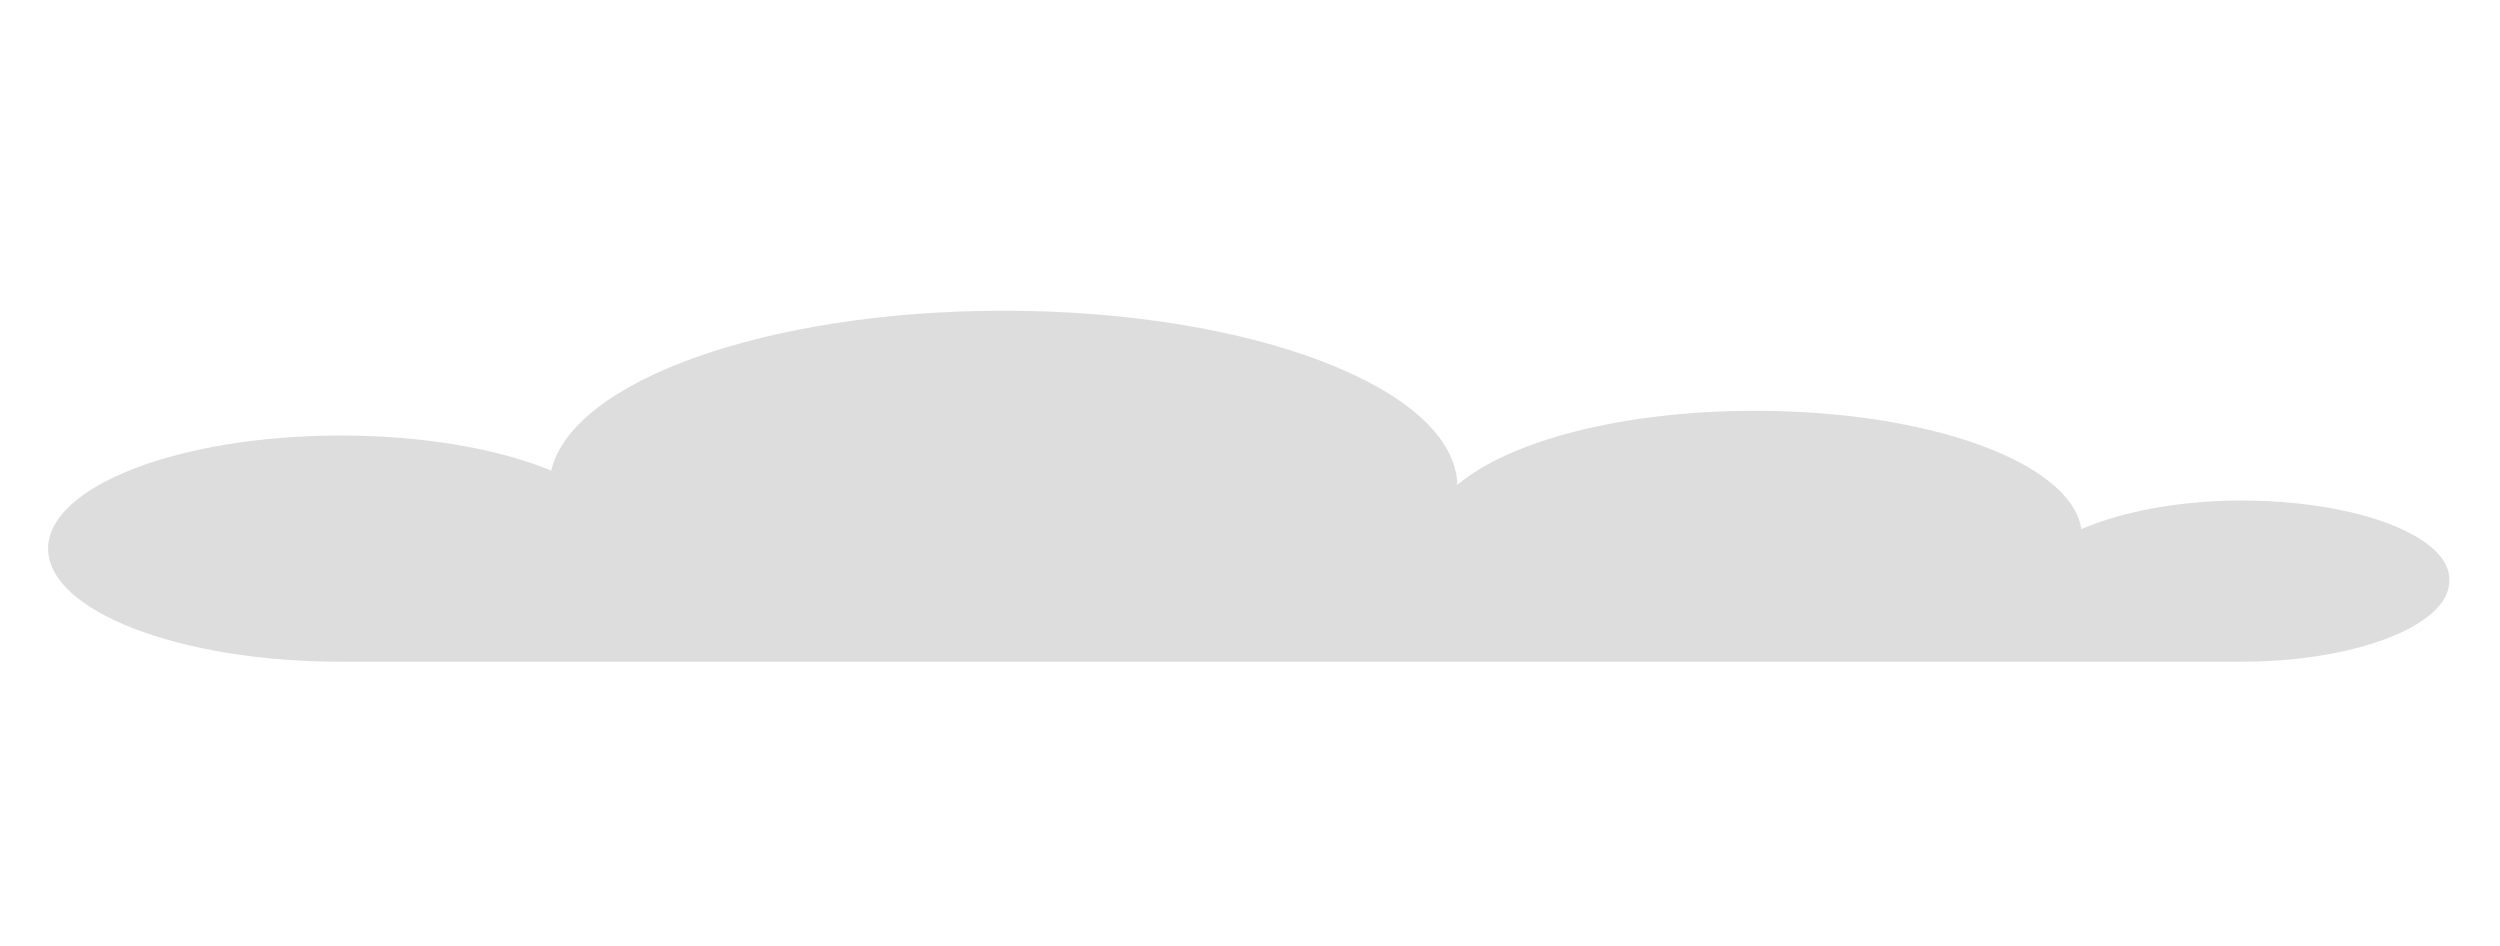 <?xml version="1.0" encoding="utf-8"?>
<!-- Generator: Adobe Illustrator 19.0.0, SVG Export Plug-In . SVG Version: 6.00 Build 0)  -->
<svg version="1.1" id="Layer_1" xmlns="http://www.w3.org/2000/svg" xmlns:xlink="http://www.w3.org/1999/xlink" x="0px" y="0px"
	 viewBox="-541.9 750.4 192.3 72.8" style="enable-background:new -541.9 750.4 192.3 72.8;" xml:space="preserve">
<style type="text/css">
	.st0{display:none;}
	.st1{display:inline;}
	.st2{opacity:0.9;fill:none;stroke:#BBBBBB;stroke-width:1.5;stroke-linejoin:round;enable-background:new    ;}
	.st3{fill:#DDDDDD;}
</style>
<g id="Layer_1_1_" class="st0">
	<g class="st1">
		<path id="path-1_1_" class="st2" d="M-1354.1,1909.3c0,0,3.4,0,11,0c5.6,0,6.2-2.9,6.2-4.5c0-3.2-2.2-4.5-3.9-4.5
			c-2.8-0.1-1.3-3.9-6.6-4c-5.2-0.1-4.2,3.5-7.8,3.9c-2.6,0.3-3.8,2.2-3.8,4.9C-1359,1907.4-1356.7,1909.3-1354.1,1909.3z"/>
	</g>
</g>
<path class="st3" d="M-369.5,788.9c-4.9,0-9.3,0.9-12.3,2.2c-0.8-5.1-11.6-9.1-25.1-9.1c-10.2,0-18.9,2.3-22.9,5.7
	c-0.2-7.4-15.7-13.4-34.9-13.4c-18.2,0-33.2,5.4-34.8,12.3c-4.1-1.7-9.9-2.7-16.2-2.7c-12.4,0-22.5,3.9-22.5,8.7
	c0,4.8,10.1,8.7,22.5,8.7c0.1,0,0.1,0,0.2,0l0,0h145.6l0,0c0.1,0,0.2,0,0.4,0c8.8,0,16-2.8,16-6.2
	C-353.3,791.7-360.5,788.9-369.5,788.9z"/>
</svg>

